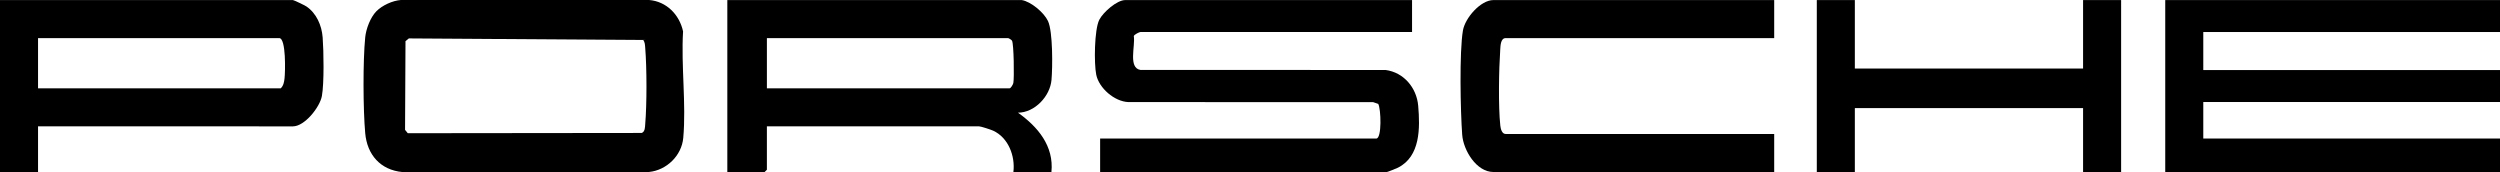 <?xml version="1.0" encoding="UTF-8"?>
<svg id="Layer_1" data-name="Layer 1" xmlns="http://www.w3.org/2000/svg" viewBox="0 0 6097.27 419.64">
  <polygon points="6097.27 .16 6097.27 78.09 5373.61 78.09 5373.61 170.87 6097.27 170.87 6097.27 248.8 5373.61 248.8 5373.61 337.86 6097.27 337.86 6097.27 419.51 5280.84 419.51 5280.84 .16 6097.27 .16"/>
  <path d="M3443.86.16v77.93h-662.42c-2.41,0-14.73,5.81-16.21,9.76,4.07,24.06-14.3,78.04,16.46,82.76l597.43.05c44.59,5.8,75.96,43.51,79.72,87.28,4.63,53.84,5.63,123.55-49.56,151.1-3.47,1.73-25.22,10.46-26.65,10.46h-699.53v-81.64h673.56c13.86,0,11.56-72.58,4.69-84.47l-12.32-4.24-597.42-.2c-33.86-1.51-71.31-34.18-78-66.73-5.58-27.14-4.69-110.19,7.44-134.01,9.28-18.23,42.9-48.04,63.29-48.04h699.53Z"/>
  <path d="M2491.98.16c22.51,3.76,54.2,30.37,63.94,51.1,12.08,25.7,11.36,112.76,8.57,143.88-3.56,39.77-41.07,79.65-81.79,79.67,48.36,34.3,88,81.25,81.64,144.7h-92.78c4.77-38.96-12.32-83.91-49.45-100.85-5.61-2.56-29.78-10.48-34.05-10.48h-517.69v105.77l-5.57,5.57h-90.92V.16h718.09ZM2458.58,92.93h-588.2v122.46h591.91c2.78,0,8.4-9.01,9.18-13.09,2.28-11.91,1.24-95.75-3.34-103.14-1.27-2.05-7.46-5.86-9.55-6.24Z"/>
  <path d="M917.95,27.46c14.21-14.39,39.35-25.93,59.75-27.46h605.22c42.56,3.34,74.23,35.87,83.02,76.56-5.05,83.63,7.83,177.17.48,259.6-3.88,43.5-40.69,79.01-83.69,83.31l-601.28.17c-53.6-5.13-86.01-42.13-90.73-94.82-5.19-57.95-5.73-176.2-.02-233.7,2.05-20.63,12.65-48.85,27.26-63.66ZM1568.9,97.52l-571.73-3.84-8.19,6.66-1.09,216.37,6.66,8.19,570.67-.63c8.19-3.48,7.79-14,8.42-21.5,4.09-48.81,3.98-136.98,0-185.87-.55-6.78-.57-13.61-4.74-19.37Z"/>
  <path d="M92.78,308.18v111.33H0V.16h714.38c2.27,0,28.82,12.81,32.78,15.47,24.61,16.55,37.48,46.28,39.75,75.3,2.59,33.19,3.81,112.16-1.84,143.21-4.97,27.31-42.11,74.05-70.68,74.05H92.78ZM92.78,215.4h591.91c6.71-6.27,8.26-15.47,9.27-24.13,1.73-14.95,4.16-98.33-12.98-98.33H92.78v122.46Z"/>
  <path d="M4327.1.16v92.78h-655c-12.36,0-12.57,19.31-13.15,27.69-3.32,48.08-4.89,139.04.16,185.76.8,7.44,3.73,20.35,12.99,20.35h655v92.78h-684.69c-41.67,0-73.44-53.15-76.24-90.76-4.21-56.61-7.19-202.24,1.82-254.57,5.19-30.15,42.85-74.02,74.42-74.02h684.69Z"/>
  <polygon points="4523.78 .16 4523.78 167.16 5080.44 167.16 5080.44 .16 5173.22 .16 5173.22 419.51 5080.44 419.51 5080.44 263.64 4523.78 263.64 4523.78 419.51 4431.01 419.51 4431.01 .16 4523.78 .16"/>
</svg>
